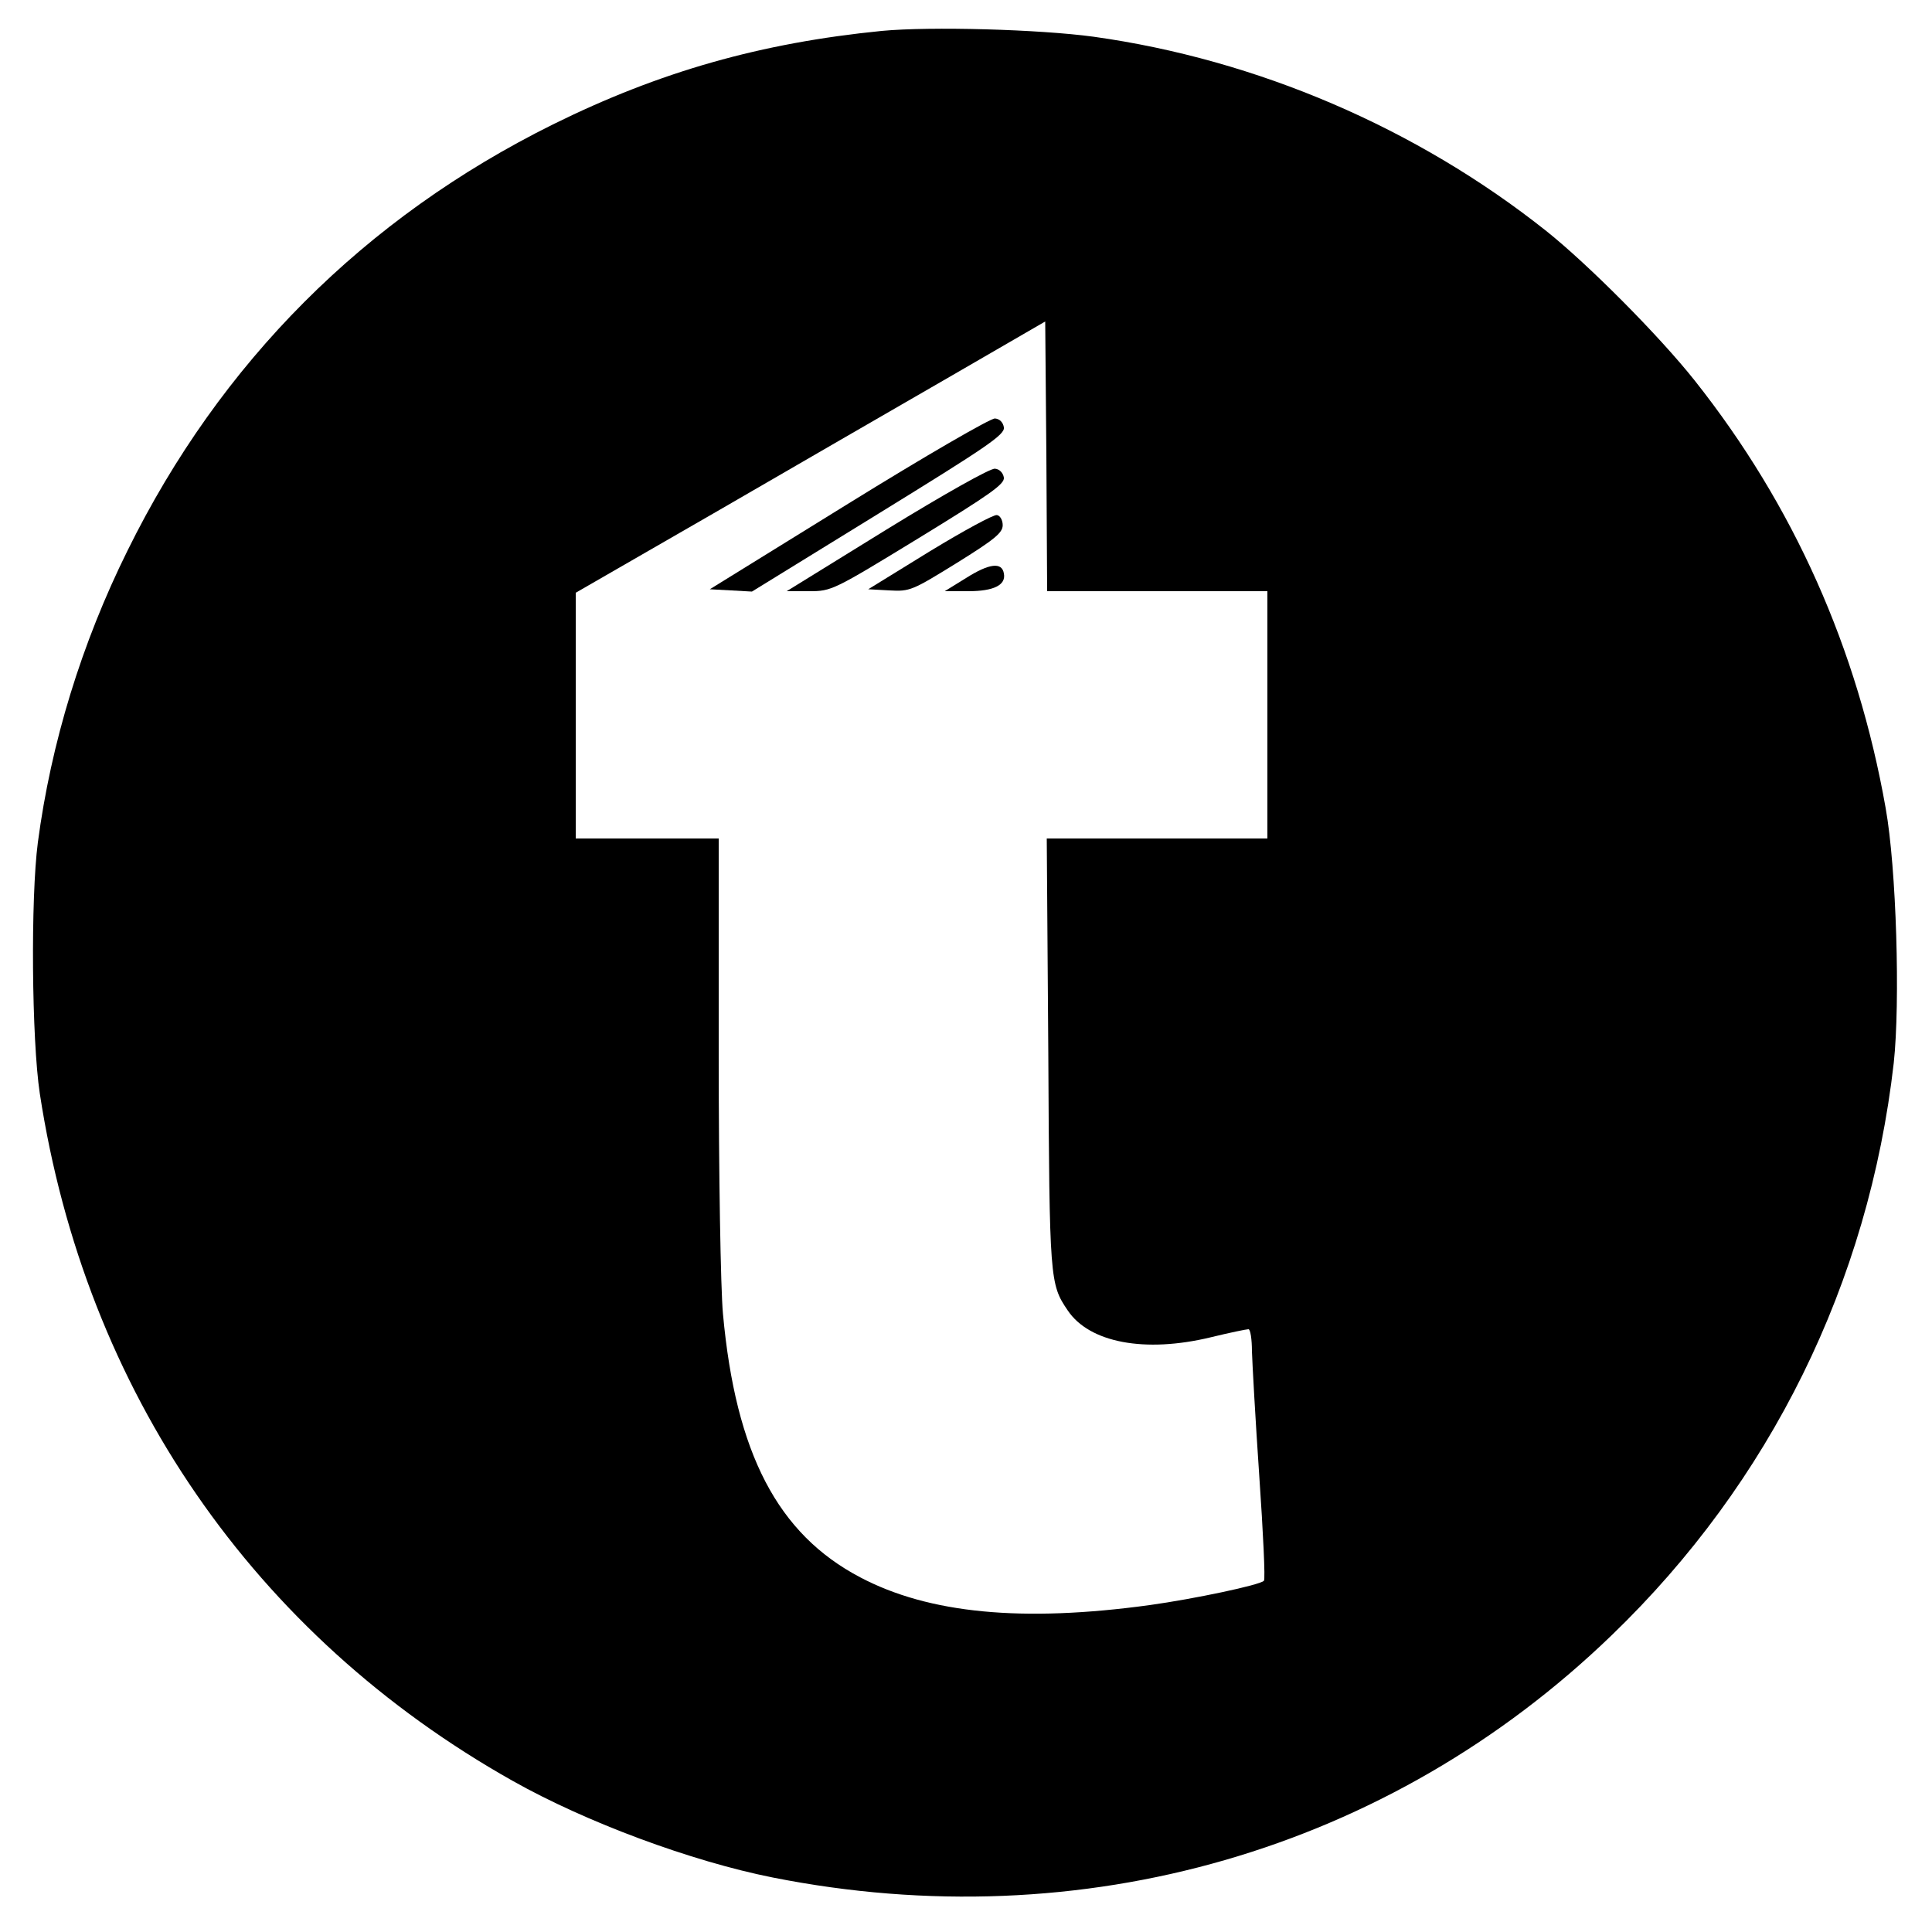 <?xml version="1.0" standalone="no"?>
<!DOCTYPE svg PUBLIC "-//W3C//DTD SVG 20010904//EN"
 "http://www.w3.org/TR/2001/REC-SVG-20010904/DTD/svg10.dtd">
<svg version="1.0" xmlns="http://www.w3.org/2000/svg"
 width="500pt" height="500pt" viewBox="0 0 500 500"
 preserveAspectRatio="xMidYMid meet">
<g transform="translate(0,500) scale(0.1,-0.1)"
fill="#000000" stroke="none">
<path d="M2282 4920 c-312 -31 -574 -105 -851 -242 -488 -242 -861 -616 -1101
-1103 -119 -240 -198 -498 -232 -755 -19 -145 -16 -511 5 -650 118 -770 554
-1402 1224 -1779 190 -107 462 -208 673 -250 801 -159 1594 70 2171 627 411
396 665 912 730 1481 17 157 7 504 -21 660 -73 413 -238 783 -494 1106 -92
116 -275 300 -384 387 -336 267 -749 444 -1172 503 -140 19 -421 27 -548 15z
m713 -1450 l285 0 0 -320 0 -320 -285 0 -286 0 4 -557 c3 -587 4 -596 50 -664
56 -84 200 -111 370 -70 49 12 93 21 98 21 5 0 9 -26 9 -57 1 -32 9 -177 19
-323 10 -146 16 -268 12 -271 -10 -11 -181 -47 -296 -63 -329 -45 -571 -22
-749 72 -213 112 -322 320 -355 682 -6 65 -11 359 -11 673 l0 557 -185 0 -185
0 0 318 0 318 368 212 c202 117 475 275 607 351 l240 139 3 -349 2 -349 285 0z"/>
<path d="M2196 3697 l-359 -222 55 -3 54 -3 328 202 c279 172 327 204 324 223
-2 13 -11 22 -23 23 -11 1 -182 -98 -379 -220z"/>
<path d="M2295 3630 l-259 -160 58 0 c58 0 62 2 283 137 186 114 223 140 221
157 -2 12 -11 22 -23 23 -11 2 -132 -66 -280 -157z"/>
<path d="M2406 3573 l-159 -98 55 -3 c53 -3 59 0 174 71 98 61 119 78 119 98
0 13 -7 25 -15 26 -8 2 -87 -41 -174 -94z"/>
<path d="M2500 3504 l-55 -34 61 0 c66 0 98 16 92 46 -5 30 -38 26 -98 -12z"/>
</g>
</svg>
